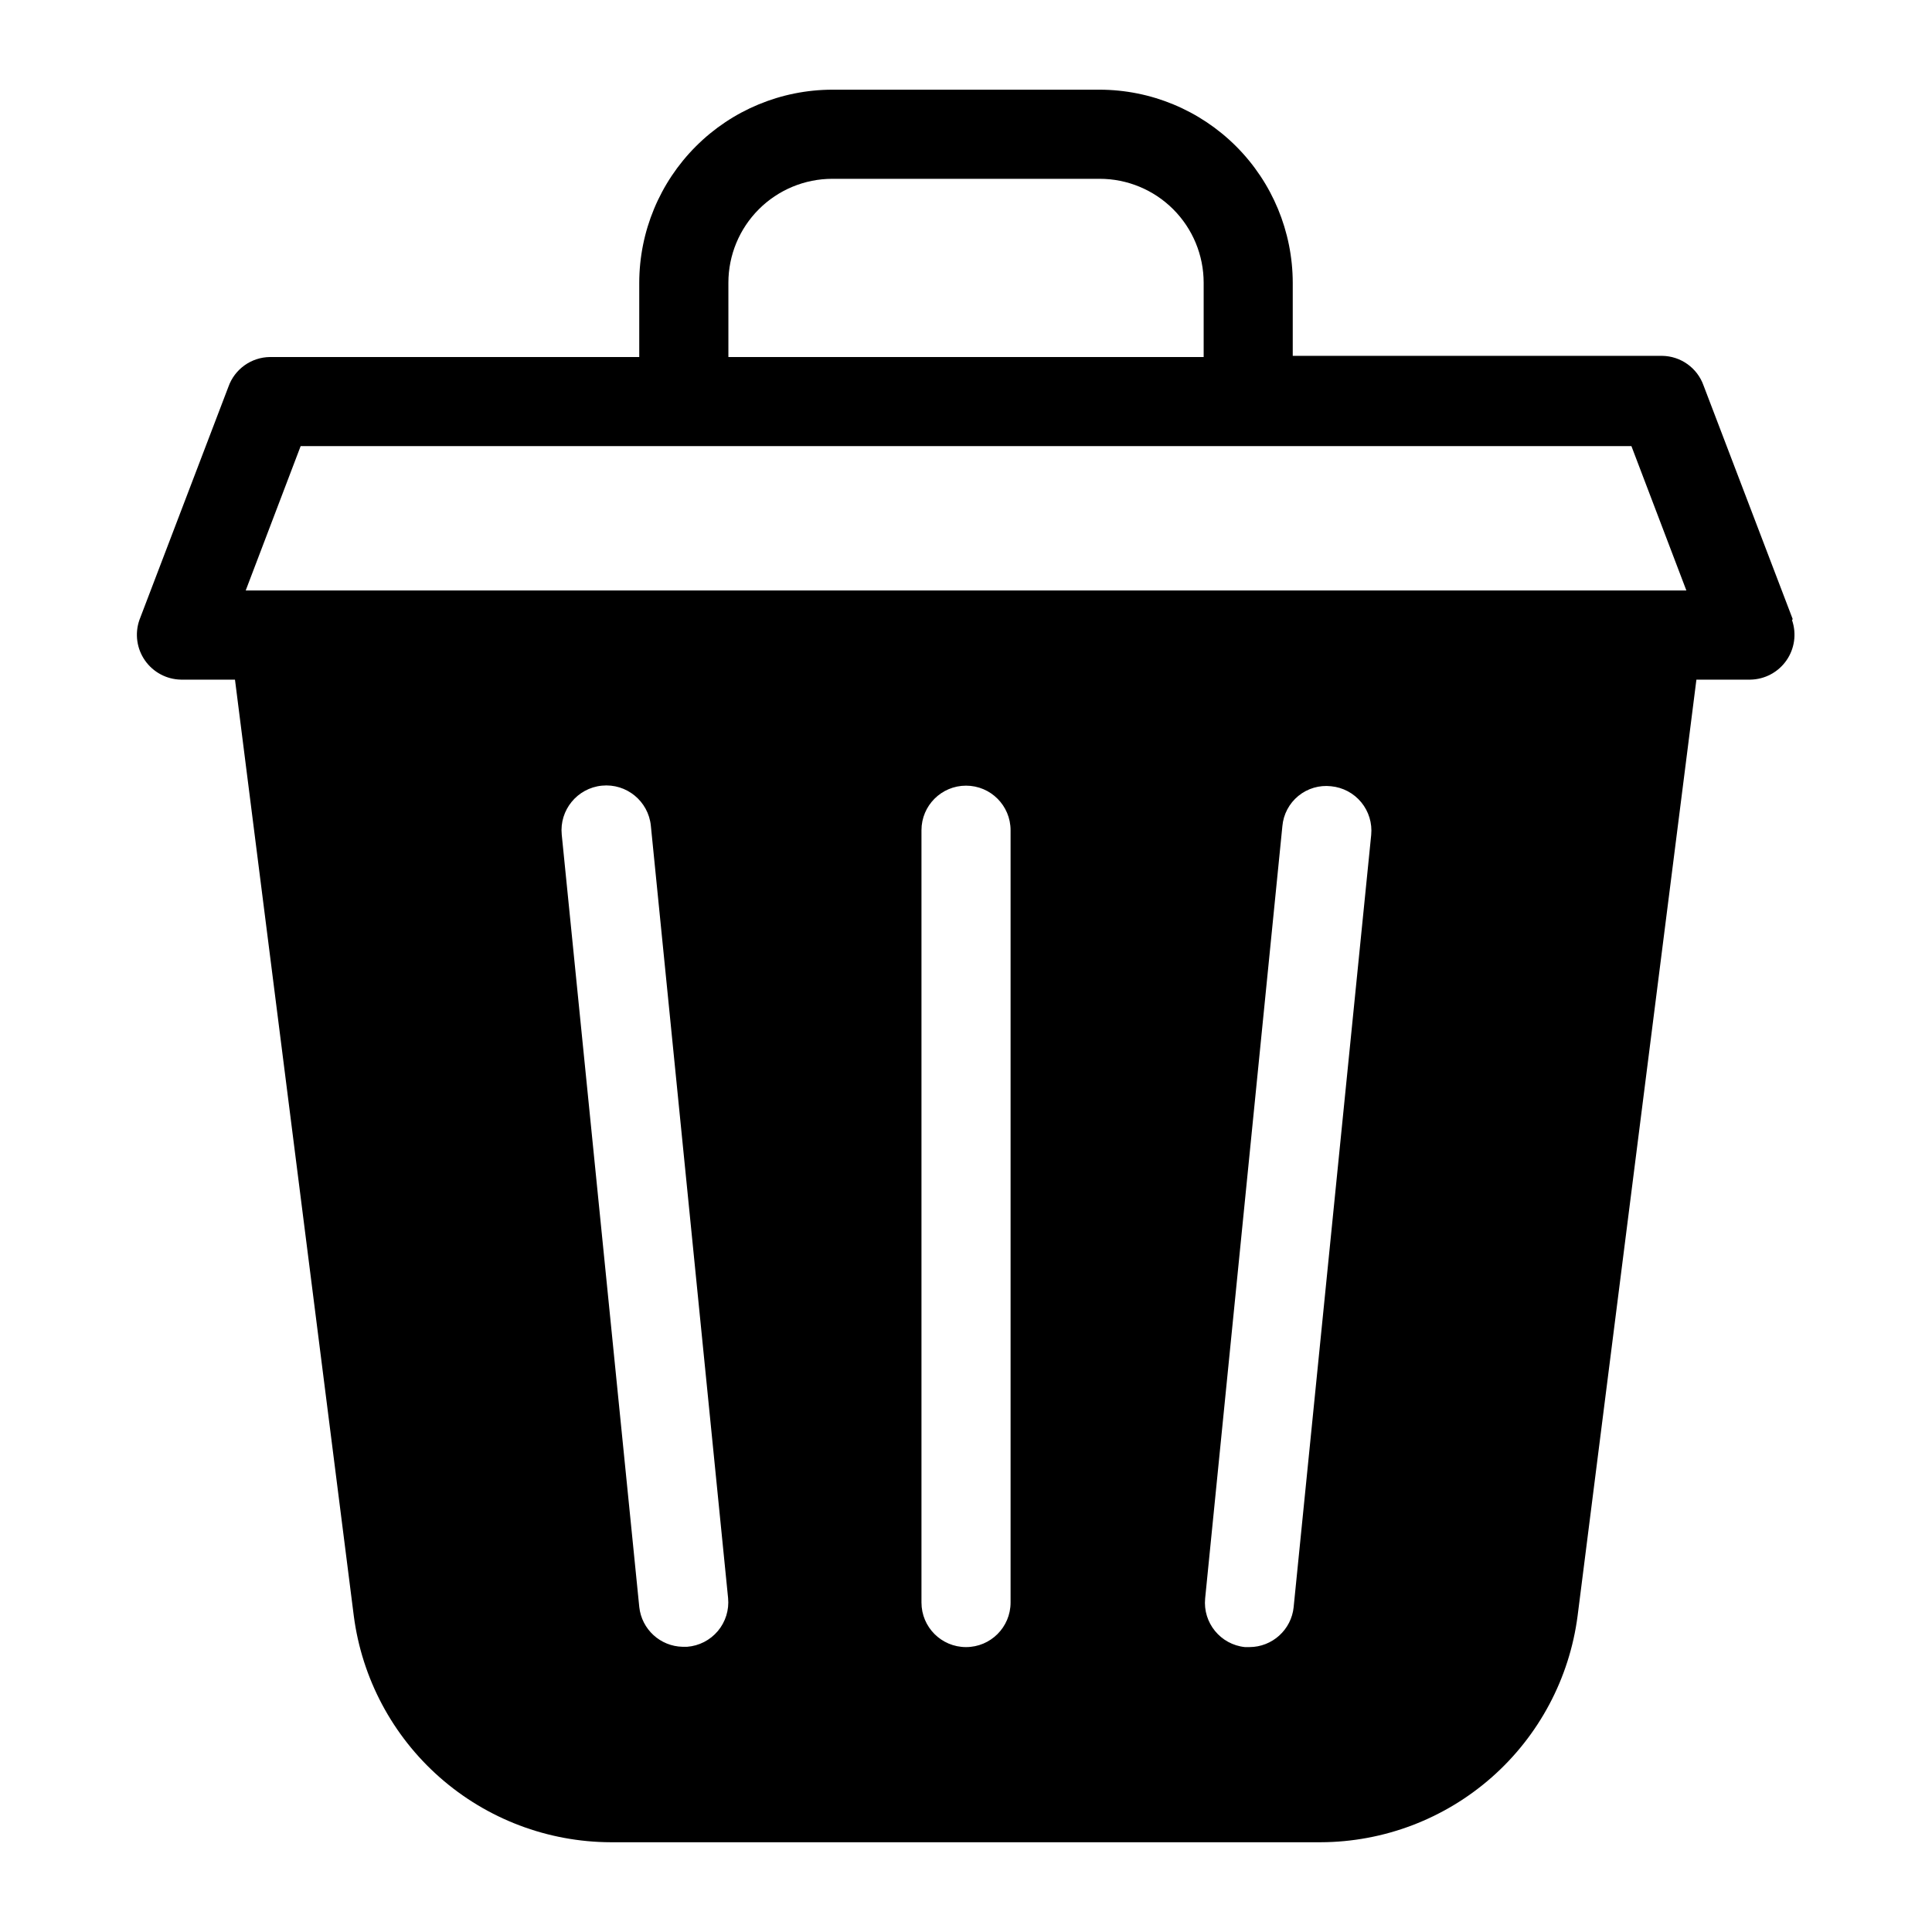 <?xml version="1.0" encoding="UTF-8"?>
<!-- Uploaded to: ICON Repo, www.svgrepo.com, Generator: ICON Repo Mixer Tools -->
<svg fill="#000000" width="800px" height="800px" version="1.1" viewBox="144 144 512 512" xmlns="http://www.w3.org/2000/svg">
 <path d="m619.08 308.05-23.617-61.875c-1.652-4.68-6.059-7.824-11.02-7.871h-97.852v-19.367c-0.02-13.562-5.418-26.566-15.008-36.156-9.594-9.594-22.594-14.992-36.16-15.012h-70.848c-13.562 0.02-26.566 5.418-36.156 15.012-9.594 9.59-14.992 22.594-15.012 36.156v19.68h-97.848c-4.965 0.047-9.367 3.195-11.023 7.871l-23.617 61.875h0.004c-1.234 3.594-0.676 7.562 1.504 10.676 2.18 3.113 5.715 5 9.516 5.07h14.328l31.488 248.12c2.152 16.551 10.246 31.758 22.77 42.789 12.527 11.035 28.629 17.145 45.32 17.195h188.14c16.691-0.051 32.793-6.16 45.32-17.195 12.523-11.031 20.617-26.238 22.77-42.789l31.488-248.12h14.328c3.801-0.07 7.336-1.957 9.516-5.07 2.18-3.113 2.738-7.082 1.504-10.676zm-282.05-89.113c0-7.309 2.902-14.316 8.07-19.48 5.164-5.168 12.172-8.07 19.48-8.07h70.848c7.309 0 14.316 2.902 19.484 8.07 5.164 5.164 8.07 12.172 8.07 19.48v19.68h-125.95zm-10.941 361.48h-1.184c-5.938-0.125-10.859-4.641-11.492-10.551l-20.547-204.67c-0.652-6.519 4.106-12.336 10.629-12.988 6.519-0.652 12.336 4.106 12.988 10.629l20.469 204.67c0.305 3.16-0.676 6.309-2.719 8.738-2.047 2.43-4.981 3.934-8.145 4.172zm85.723-11.73c0 6.523-5.285 11.809-11.805 11.809-6.523 0-11.809-5.285-11.809-11.809v-204.67c0-6.519 5.285-11.809 11.809-11.809 6.519 0 11.805 5.289 11.805 11.809zm75.02 1.18h0.004c-0.605 6.027-5.676 10.617-11.73 10.629h-1.18c-6.473-0.664-11.191-6.434-10.551-12.91l20.469-204.67c0.277-3.125 1.805-6.008 4.234-7.992 2.43-1.988 5.559-2.91 8.676-2.559 3.121 0.301 6 1.828 7.992 4.25 1.992 2.422 2.941 5.539 2.633 8.66zm-277.72-269.38 14.562-38.258h352.67l14.562 38.258z"/>
</svg>